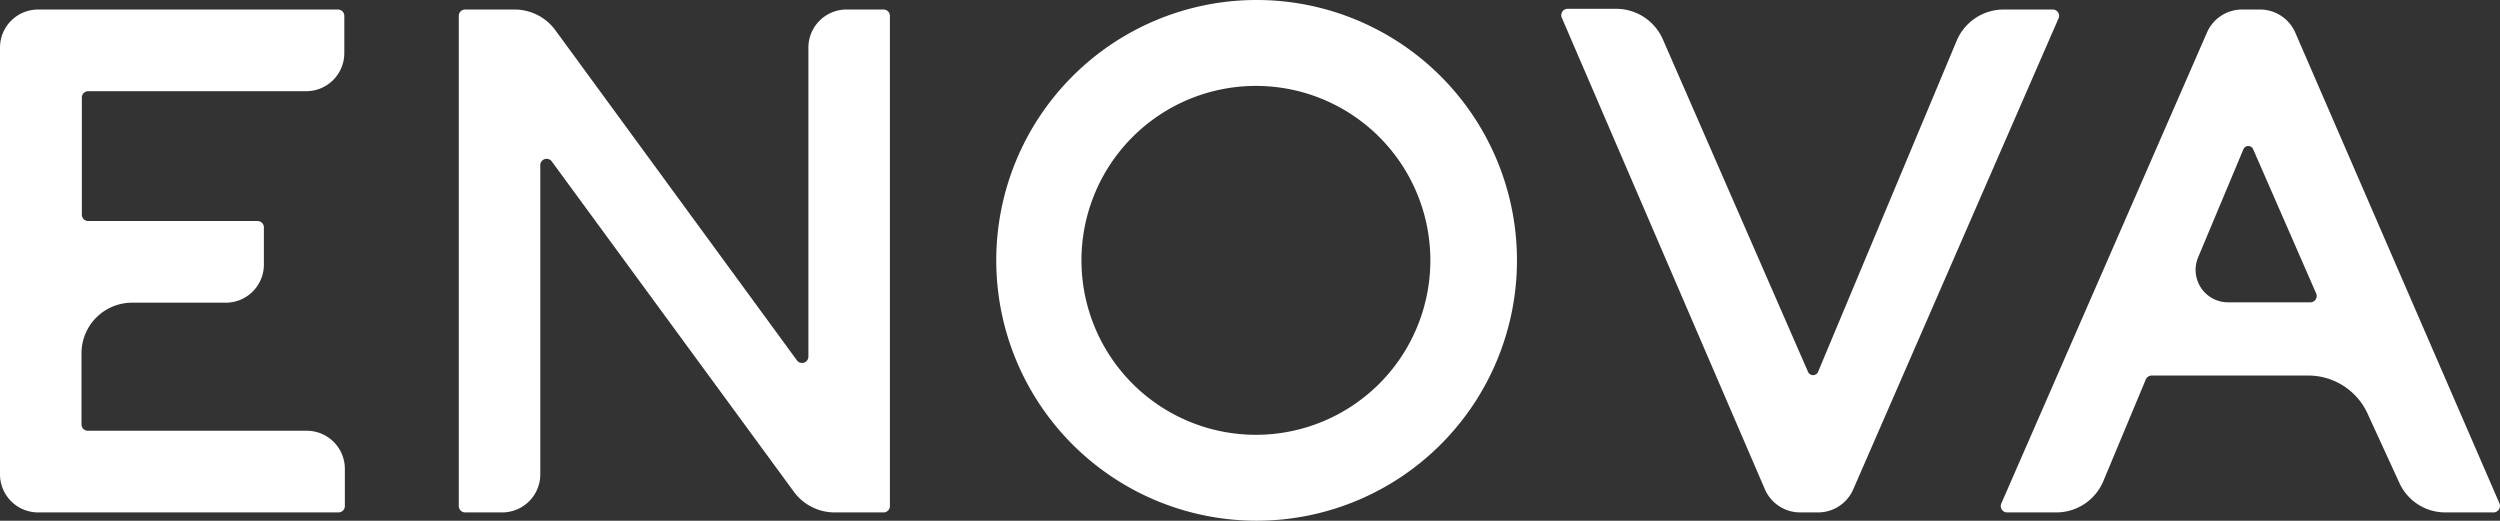 <svg xmlns="http://www.w3.org/2000/svg" viewBox="0 0 141.73 29.52"><rect x="0" y="0" width="141.73" height="29.52" fill="#333333" stroke="none"/><defs><style>.cls-1{fill:#fff;}</style></defs><g id="Layer_2" data-name="Layer 2"><g id="Layer_1-2" data-name="Layer 1"><path class="cls-1" d="M116.72,1,105.06,27.75a2.17,2.17,0,0,1-2,1.3h-1a2.18,2.18,0,0,1-2-1.3L88.54,1a.36.36,0,0,1,.33-.5h2.76a2.89,2.89,0,0,1,2.64,1.73l8.23,18.85a.31.31,0,0,0,.57,0l7.87-18.8A2.89,2.89,0,0,1,113.6.54h2.79A.36.36,0,0,1,116.72,1Z"/><path class="cls-1" d="M141.7,28.54,130.12,1.84a2.18,2.18,0,0,0-2-1.3h-1a2.17,2.17,0,0,0-2,1.3l-11.66,26.7a.36.36,0,0,0,.33.51h2.79a2.89,2.89,0,0,0,2.66-1.77l2.41-5.77a.37.37,0,0,1,.33-.22h8.89a3.7,3.7,0,0,1,3.38,2.22L136,27.32a2.86,2.86,0,0,0,2.63,1.73h2.76A.37.37,0,0,0,141.7,28.54Zm-15.38-11.4a1.84,1.84,0,0,1-1.7-2.56l2.56-6.11a.3.3,0,0,1,.56,0l3.57,8.17a.36.36,0,0,1-.33.5Z"/><path class="cls-1" d="M71.21,0A14.76,14.76,0,1,0,86,14.76,14.76,14.76,0,0,0,71.21,0Zm0,24.65a9.89,9.89,0,1,1,9.88-9.89A9.89,9.89,0,0,1,71.21,24.65Z"/><path class="cls-1" d="M50.45.9V28.69a.36.36,0,0,1-.36.36h-2.8A2.87,2.87,0,0,1,45,27.87L31.28,9.15a.36.36,0,0,0-.65.22V26.89a2.16,2.16,0,0,1-2.16,2.16h-2.1a.36.36,0,0,1-.36-.36V.9a.36.36,0,0,1,.36-.36h2.8a2.87,2.87,0,0,1,2.32,1.18L45.18,20.43a.36.36,0,0,0,.65-.21V2.7A2.16,2.16,0,0,1,48,.54h2.1A.36.36,0,0,1,50.45.9Z"/><path class="cls-1" d="M19.55,26.59v2.1a.36.36,0,0,1-.36.36h-17A2.16,2.16,0,0,1,0,26.89V2.7A2.16,2.16,0,0,1,2.16.54h17a.36.36,0,0,1,.36.36V3a2.16,2.16,0,0,1-2.16,2.17H5a.36.36,0,0,0-.36.36v6.64a.36.36,0,0,0,.36.36h9.6a.36.36,0,0,1,.36.36V15a2.16,2.16,0,0,1-2.16,2.16l-5.28,0A2.87,2.87,0,0,0,4.62,20v4.06a.36.36,0,0,0,.36.36H17.39A2.16,2.16,0,0,1,19.55,26.59Z"/></g></g></svg>